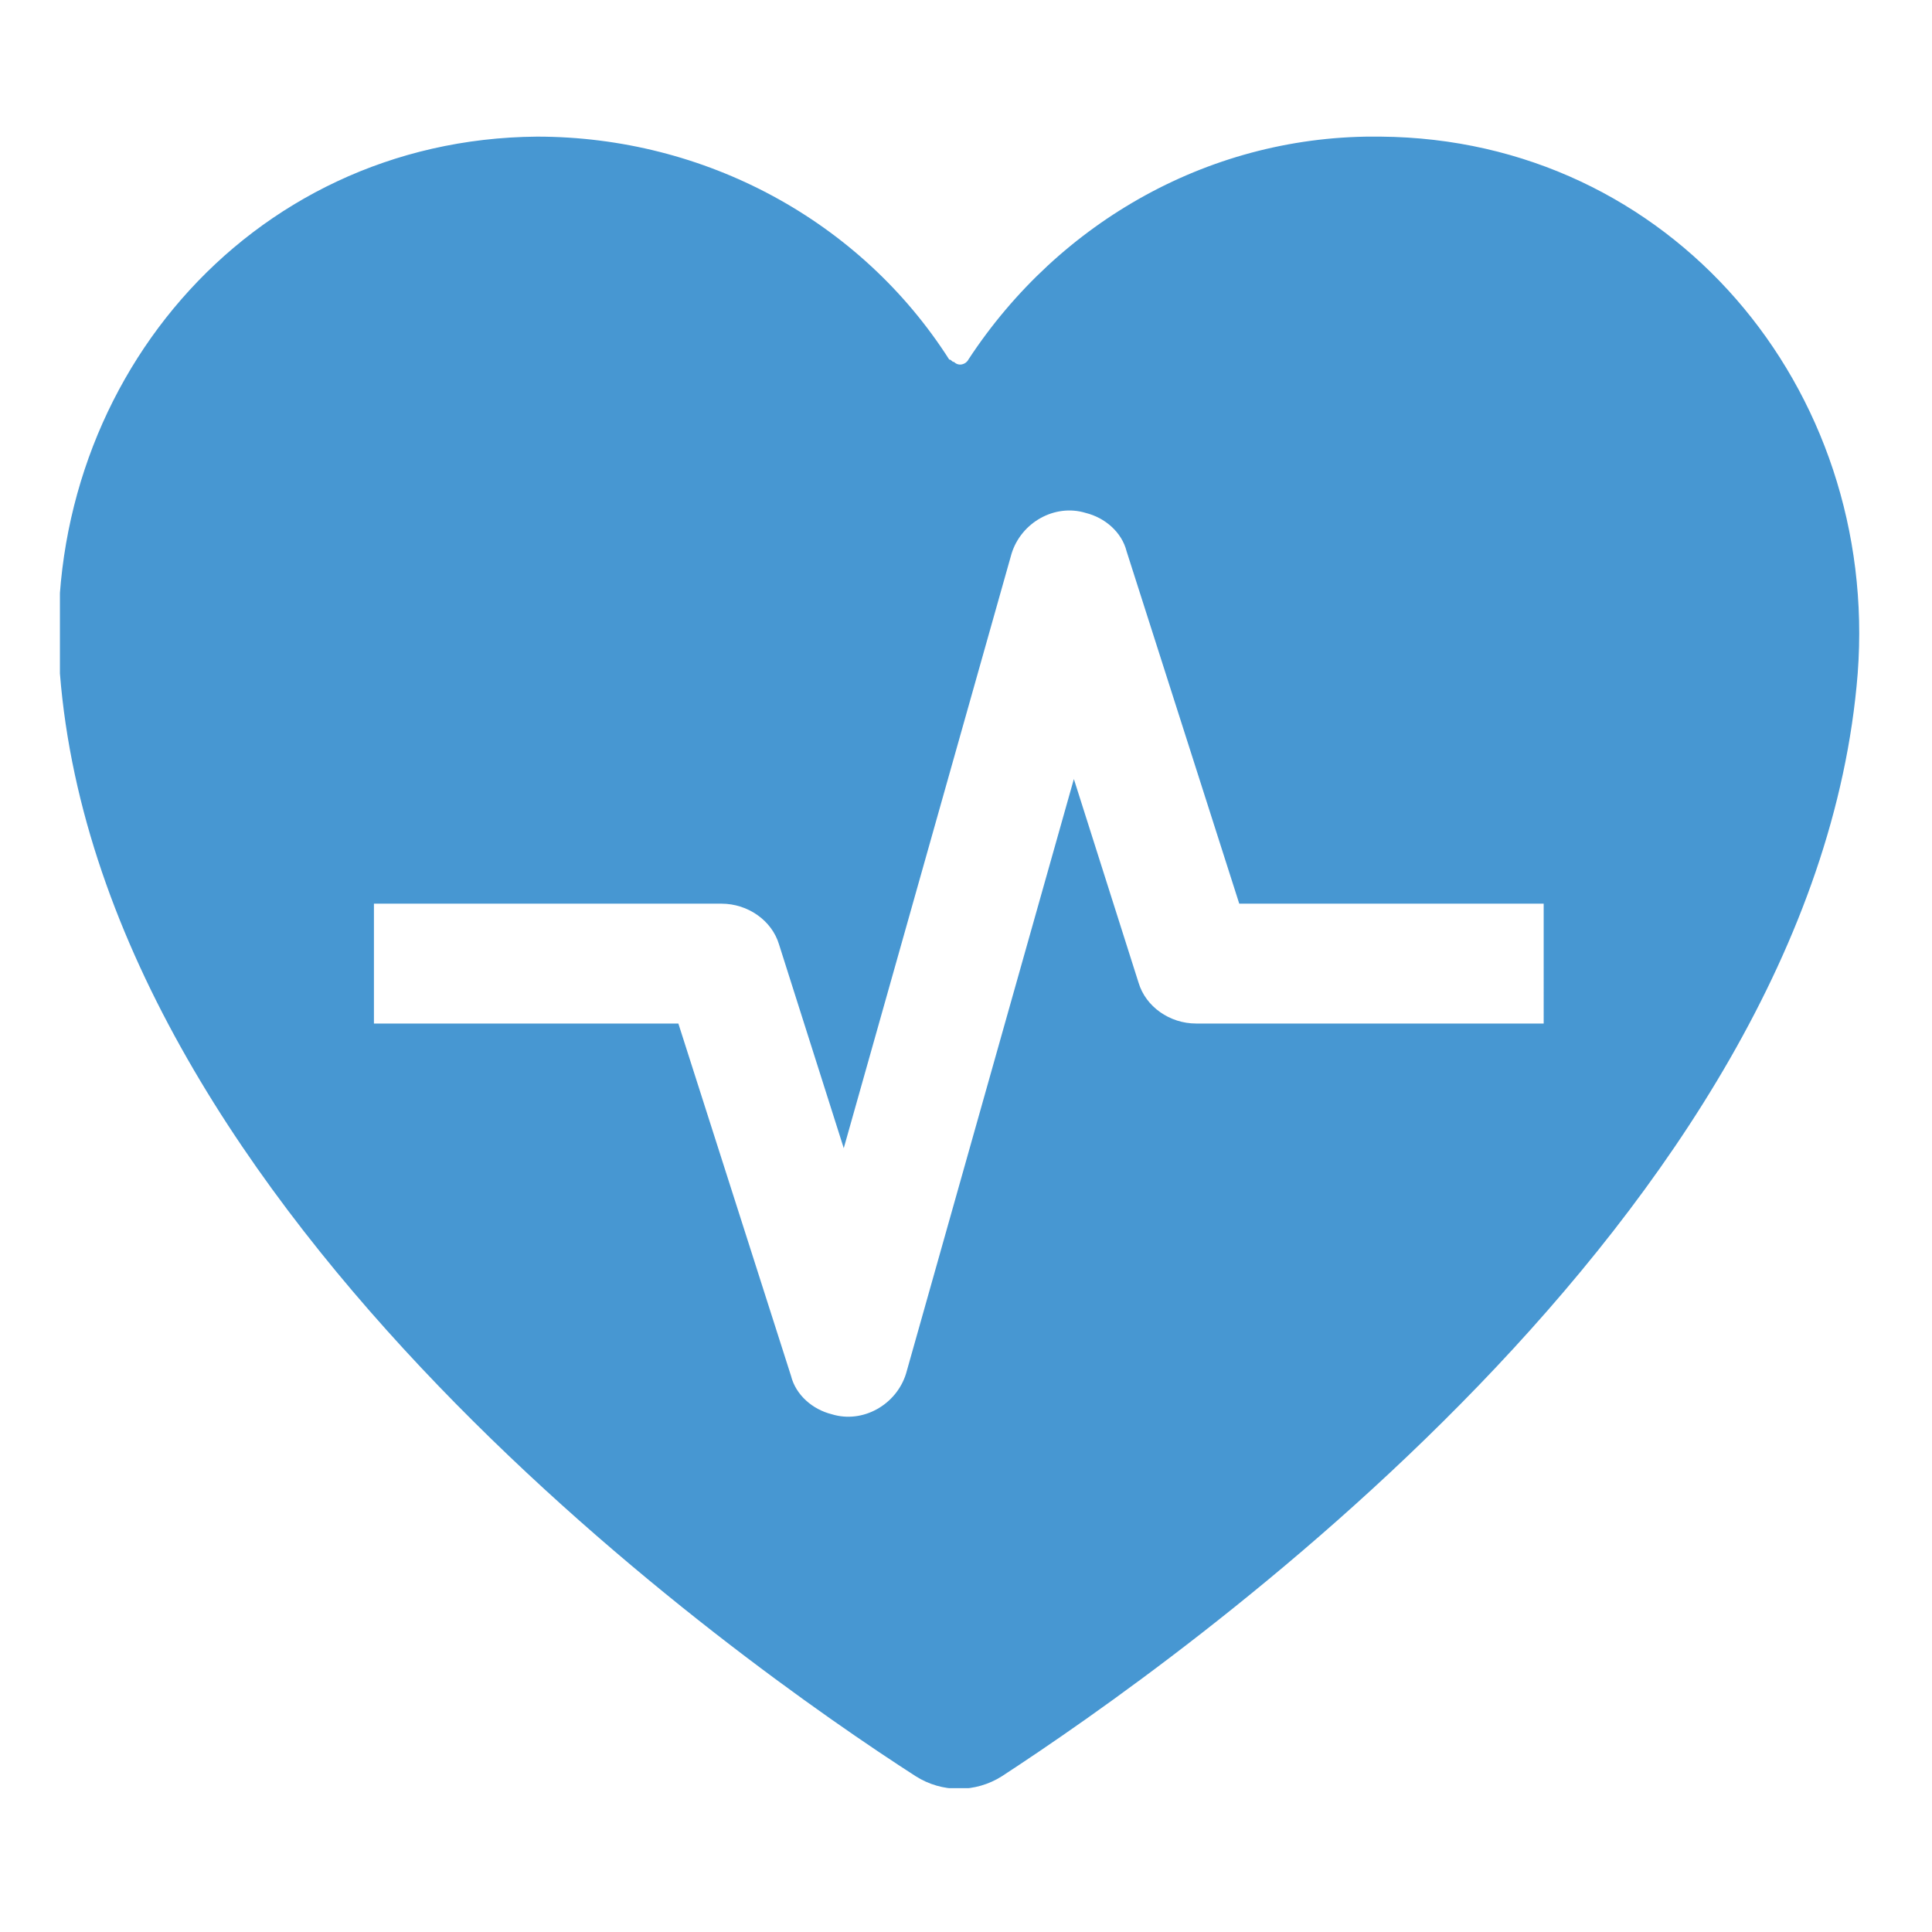 <?xml version="1.0" encoding="utf-8"?>
<!-- Generator: Adobe Illustrator 28.0.0, SVG Export Plug-In . SVG Version: 6.00 Build 0)  -->
<svg version="1.1" id="Layer_1" xmlns="http://www.w3.org/2000/svg" xmlns:xlink="http://www.w3.org/1999/xlink" x="0px" y="0px"
	 viewBox="0 0 80.6 80.6" style="enable-background:new 0 0 80.6 80.6;" xml:space="preserve">
<style type="text/css">
	.st0{clip-path:url(#SVGID_00000065060005521601177860000007104749174412157610_);fill:#4797D2;}
</style>
<g>
	<defs>
		<rect id="SVGID_1_" x="2.5" y="5.7" width="75.1" height="68.9"/>
	</defs>
	<clipPath id="SVGID_00000078019751311372036310000004732403763471911070_">
		<use xlink:href="#SVGID_1_"  style="overflow:visible;"/>
	</clipPath>
	<path style="clip-path:url(#SVGID_00000078019751311372036310000004732403763471911070_);fill:#4797D2;" d="M57.6,5.7
		c-7-0.1-13.4,3.5-17.2,9.3c-0.1,0.2-0.4,0.3-0.6,0.1c-0.1,0-0.1-0.1-0.2-0.1c-3.7-5.8-10.2-9.3-17.2-9.3
		C10.3,5.8,1.6,16.2,2.5,28.1c1.8,22.6,28.4,41.3,35.7,46c1.1,0.7,2.5,0.7,3.6,0c7.2-4.7,33.9-23.4,35.7-46
		C78.4,16.2,69.7,5.8,57.6,5.7 M64.4,42.7H49.9c-1.1,0-2.1-0.7-2.4-1.7l-2.7-8.5l-7,24.8c-0.4,1.3-1.8,2.1-3.1,1.7
		c-0.8-0.2-1.5-0.8-1.7-1.6l-4.7-14.7H15.6v-5h14.5c1.1,0,2.1,0.7,2.4,1.7l2.7,8.5l7-24.8c0.4-1.3,1.8-2.1,3.1-1.7
		c0.8,0.2,1.5,0.8,1.7,1.6l4.7,14.7h12.7V42.7z"/>
</g>
</svg>
